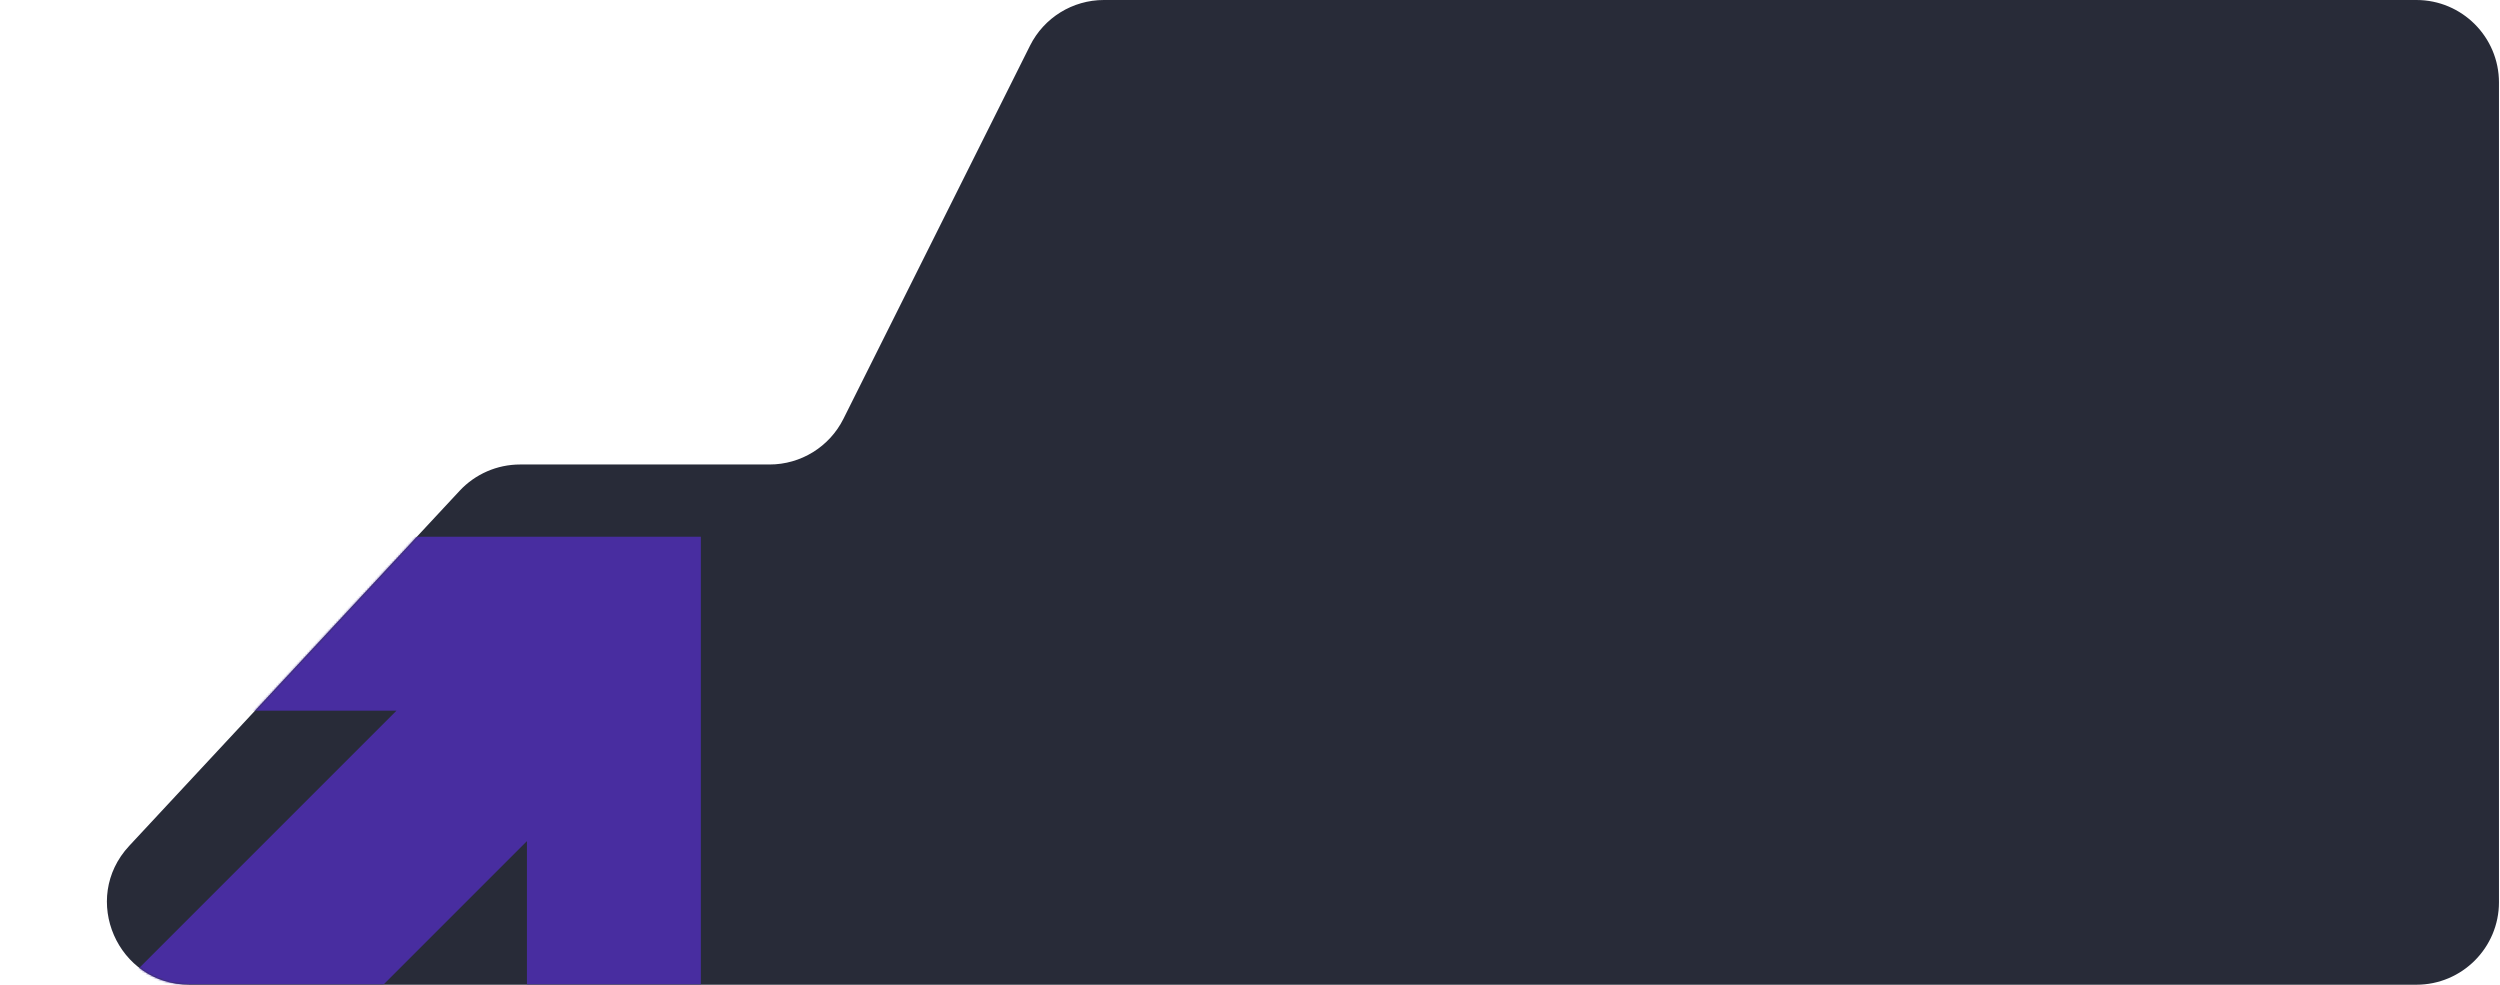 <?xml version="1.0" encoding="UTF-8"?> <svg xmlns="http://www.w3.org/2000/svg" width="1211" height="477" viewBox="0 0 1211 477" fill="none"> <path d="M222.635 237.751C230.202 229.619 240.81 225 251.917 225H372.779C387.93 225 401.78 216.44 408.556 202.889L498.944 22.111C505.72 8.56 519.57 6.10352e-05 534.721 6.10352e-05H1170.5C1192.59 6.10352e-05 1210.5 17.909 1210.5 40V437C1210.5 459.091 1192.59 477 1170.5 477H91.862C56.915 477 38.772 435.334 62.579 409.751L222.635 237.751Z" fill="#282B38"></path> <mask id="mask0_594_275" style="mask-type:alpha" maskUnits="userSpaceOnUse" x="51" y="0" width="1160" height="478"> <path d="M222.635 237.751C230.202 229.619 240.81 225 251.917 225H372.779C387.93 225 401.78 216.44 408.556 202.889L498.944 22.112C505.72 8.56 519.57 0 534.721 0H1170.5C1192.59 0 1210.5 17.909 1210.5 40V437C1210.5 459.092 1192.59 477 1170.5 477H91.862C56.915 477 38.772 435.334 62.579 409.751L222.635 237.751Z" fill="#282B38"></path> </mask> <g mask="url(#mask0_594_275)"> <path d="M339.5 597L339.5 260L2.5 260L2.5 344.25L192.062 344.25L2.5 533.813L65.688 597L255.25 407.438L255.25 597L339.5 597Z" fill="#482DA0"></path> </g> </svg> 